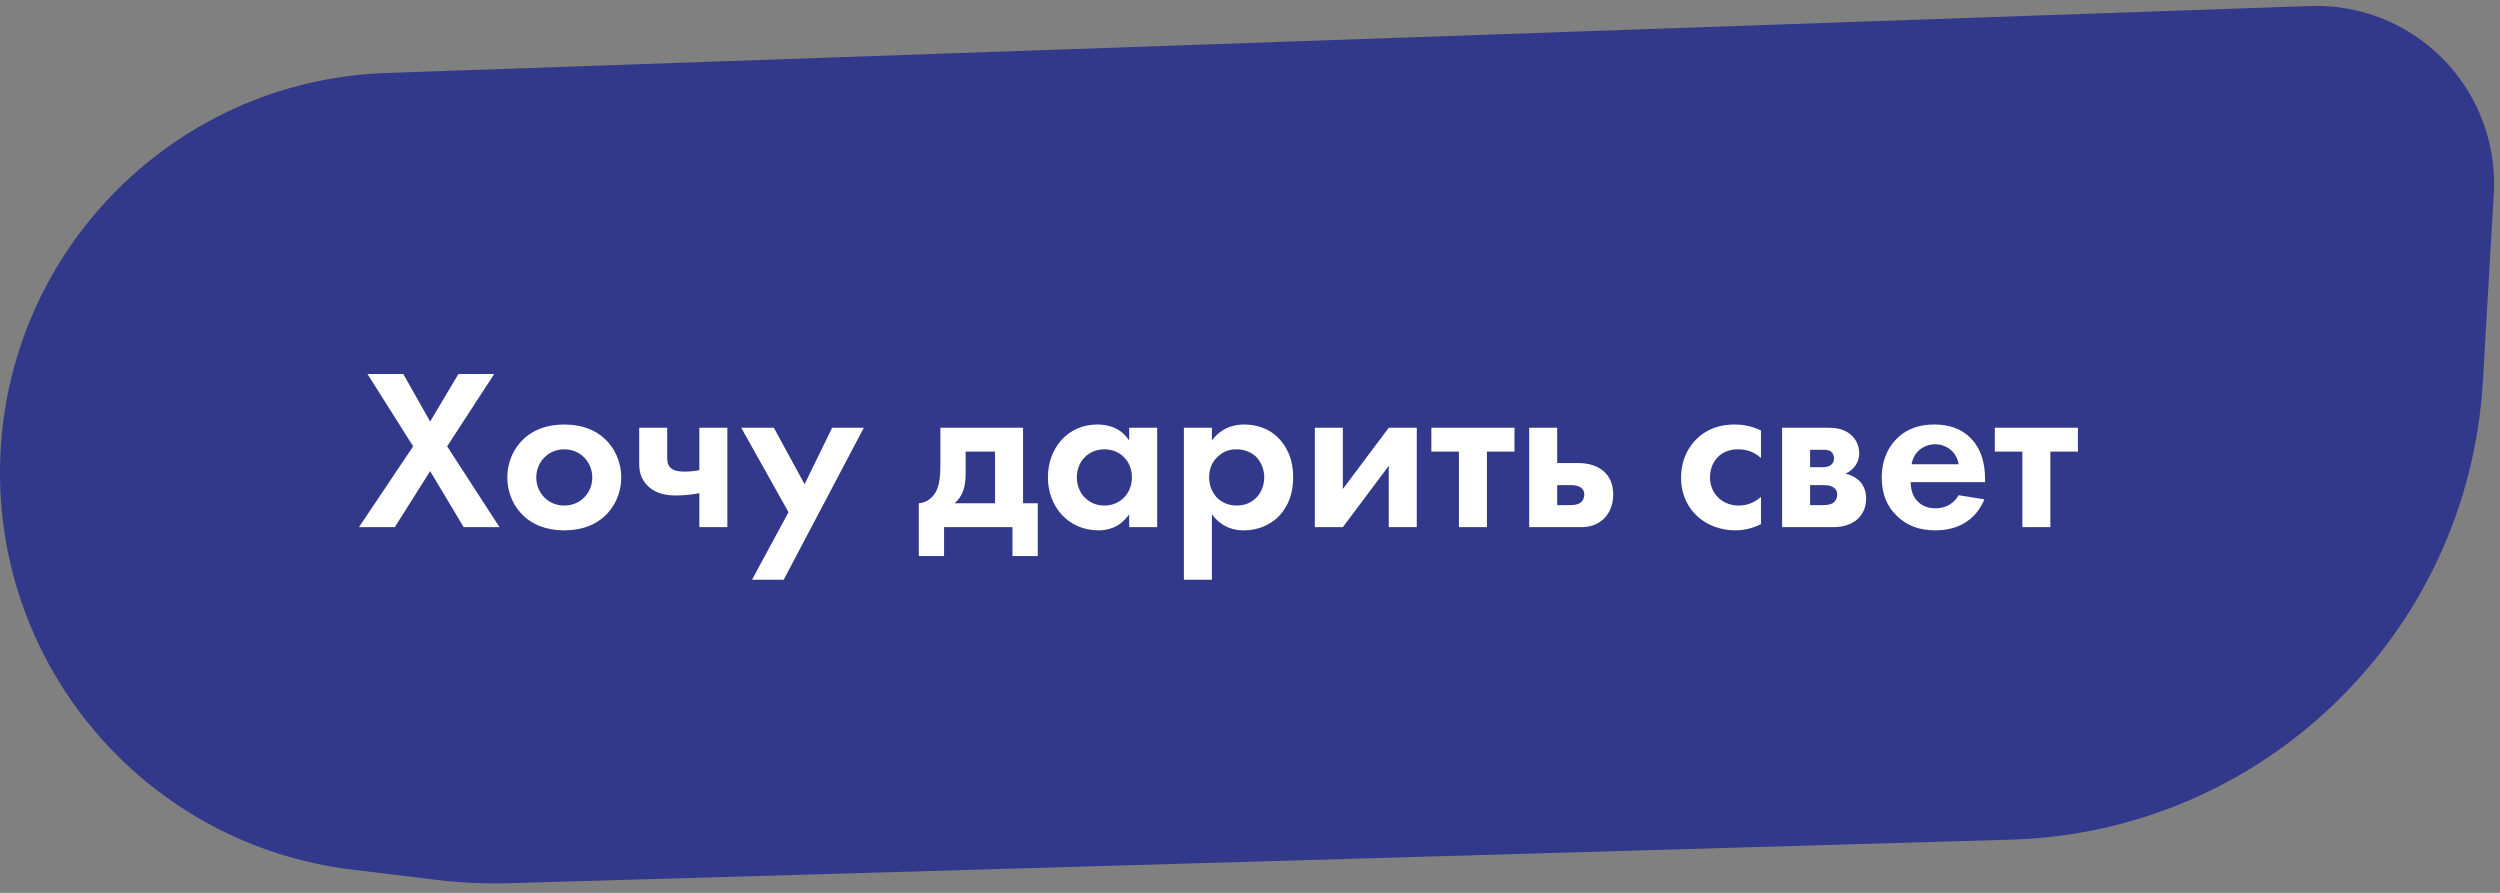 <?xml version="1.0" encoding="UTF-8"?> <svg xmlns="http://www.w3.org/2000/svg" width="196" height="70" viewBox="0 0 196 70" fill="none"><rect x="0" y="0" width="196" height="70" fill="#808080" stroke="none"/> <path d="M0 37.053C0 20.164 13.379 6.31 30.258 5.723L181.112 0.471C183.796 0.377 186.449 1.061 188.753 2.44C193.208 5.105 195.811 10.025 195.511 15.207L194.66 29.873C193.513 49.643 177.442 65.254 157.648 65.829L39.967 69.243C38.022 69.299 36.075 69.209 34.142 68.974L27.557 68.171C11.826 66.255 0 52.9 0 37.053Z" fill="#32398A"></path> <path d="M28.144 41.328L32.392 34.992L28.81 29.322H31.618L33.724 33.048L35.938 29.322H38.746L35.056 34.992L39.16 41.328H36.352L33.724 36.936L30.952 41.328H28.144ZM44.239 33.282C45.715 33.282 46.723 33.768 47.389 34.38C48.163 35.082 48.703 36.162 48.703 37.44C48.703 38.7 48.163 39.78 47.389 40.482C46.723 41.094 45.715 41.58 44.239 41.58C42.763 41.58 41.755 41.094 41.089 40.482C40.315 39.78 39.775 38.7 39.775 37.44C39.775 36.162 40.315 35.082 41.089 34.38C41.755 33.768 42.763 33.282 44.239 33.282ZM44.239 39.636C45.517 39.636 46.435 38.628 46.435 37.44C46.435 36.216 45.499 35.226 44.239 35.226C42.979 35.226 42.043 36.216 42.043 37.44C42.043 38.628 42.961 39.636 44.239 39.636ZM54.829 41.328V38.664C54.271 38.772 53.641 38.844 52.993 38.844C52.399 38.844 51.499 38.772 50.815 38.124C50.185 37.53 50.113 36.864 50.113 36.288V33.534H52.309V35.838C52.309 36.108 52.309 36.432 52.579 36.684C52.885 36.972 53.407 36.972 53.695 36.972C54.091 36.972 54.433 36.936 54.829 36.864V33.534H57.025V41.328H54.829ZM58.958 45.45L61.82 40.158L58.112 33.534H60.668L63.08 37.962L65.24 33.534H67.724L61.442 45.45H58.958ZM73.727 33.534H80.207V39.456H81.359V43.596H79.379V41.328H74.015V43.596H72.035V39.456C72.719 39.42 73.187 38.934 73.421 38.466C73.637 37.998 73.727 37.386 73.727 36.468V33.534ZM78.011 39.456V35.406H75.707V37.134C75.707 38.142 75.491 38.898 74.843 39.456H78.011ZM88.528 34.542V33.534H90.724V41.328H88.528V40.32C87.736 41.454 86.692 41.58 86.134 41.58C83.74 41.58 82.156 39.708 82.156 37.422C82.156 35.118 83.722 33.282 86.026 33.282C86.62 33.282 87.79 33.39 88.528 34.542ZM86.584 35.226C85.324 35.226 84.424 36.18 84.424 37.422C84.424 38.664 85.324 39.636 86.584 39.636C87.844 39.636 88.744 38.664 88.744 37.422C88.744 36.18 87.844 35.226 86.584 35.226ZM95.013 40.32V45.45H92.817V33.534H95.013V34.542C95.355 34.056 96.111 33.282 97.551 33.282C98.235 33.282 99.333 33.444 100.215 34.326C100.791 34.902 101.385 35.874 101.385 37.422C101.385 39.186 100.611 40.14 100.161 40.572C99.567 41.13 98.667 41.58 97.515 41.58C96.975 41.58 95.877 41.49 95.013 40.32ZM96.957 35.226C96.381 35.226 95.931 35.388 95.535 35.748C95.049 36.162 94.797 36.702 94.797 37.422C94.797 38.142 95.085 38.736 95.517 39.114C95.805 39.366 96.273 39.636 96.957 39.636C97.677 39.636 98.145 39.348 98.433 39.078C98.901 38.646 99.117 37.998 99.117 37.422C99.117 36.846 98.883 36.198 98.451 35.784C98.055 35.424 97.479 35.226 96.957 35.226ZM103.083 33.534H105.279V38.34L108.879 33.534H111.075V41.328H108.879V36.522L105.279 41.328H103.083V33.534ZM118.735 35.406H116.575V41.328H114.379V35.406H112.219V33.534H118.735V35.406ZM119.888 33.534H122.084V36.306H123.794C124.478 36.306 125.342 36.504 125.882 37.098C126.224 37.458 126.476 37.998 126.476 38.772C126.476 39.798 126.026 40.428 125.648 40.752C125.072 41.256 124.424 41.328 123.902 41.328H119.888V33.534ZM122.084 39.6H123.11C123.344 39.6 123.686 39.582 123.92 39.402C124.064 39.294 124.208 39.078 124.208 38.772C124.208 38.484 124.064 38.304 123.92 38.214C123.686 38.052 123.362 38.034 123.164 38.034H122.084V39.6ZM138.06 33.75V35.91C137.592 35.478 137.016 35.226 136.26 35.226C134.802 35.226 134.064 36.288 134.064 37.422C134.064 38.7 135.018 39.636 136.332 39.636C136.818 39.636 137.466 39.492 138.06 38.952V41.094C137.628 41.31 136.944 41.58 136.044 41.58C134.82 41.58 133.74 41.112 133.038 40.446C132.444 39.888 131.796 38.916 131.796 37.458C131.796 36.09 132.354 34.992 133.146 34.29C134.1 33.444 135.198 33.282 135.954 33.282C136.764 33.282 137.43 33.444 138.06 33.75ZM139.716 33.534H143.154C143.676 33.534 144.396 33.534 145.008 34.002C145.458 34.344 145.764 34.884 145.764 35.532C145.764 36.198 145.386 36.828 144.684 37.134C145.044 37.206 145.422 37.386 145.71 37.638C146.052 37.944 146.304 38.412 146.304 39.096C146.304 40.014 145.854 40.536 145.476 40.824C144.846 41.292 144.072 41.328 143.73 41.328H139.716V33.534ZM141.912 36.63H142.92C142.956 36.63 143.262 36.63 143.496 36.486C143.694 36.36 143.784 36.18 143.784 35.946C143.784 35.658 143.658 35.478 143.532 35.388C143.352 35.262 143.1 35.262 142.884 35.262H141.912V36.63ZM141.912 39.6H142.938C143.172 39.6 143.514 39.582 143.748 39.402C143.892 39.294 144.036 39.078 144.036 38.772C144.036 38.484 143.892 38.304 143.748 38.214C143.514 38.052 143.19 38.034 142.992 38.034H141.912V39.6ZM153.559 38.826L155.575 39.15C155.341 39.726 154.459 41.58 151.741 41.58C150.481 41.58 149.527 41.22 148.753 40.482C147.889 39.672 147.529 38.664 147.529 37.44C147.529 35.892 148.159 34.938 148.717 34.38C149.635 33.48 150.715 33.282 151.651 33.282C153.235 33.282 154.153 33.912 154.693 34.56C155.521 35.55 155.629 36.774 155.629 37.62V37.8H149.797C149.797 38.268 149.923 38.772 150.175 39.114C150.409 39.438 150.895 39.852 151.741 39.852C152.569 39.852 153.199 39.456 153.559 38.826ZM149.869 36.396H153.559C153.379 35.334 152.515 34.83 151.705 34.83C150.895 34.83 150.049 35.352 149.869 36.396ZM162.909 35.406H160.749V41.328H158.553V35.406H156.393V33.534H162.909V35.406Z" fill="white"></path> </svg> 